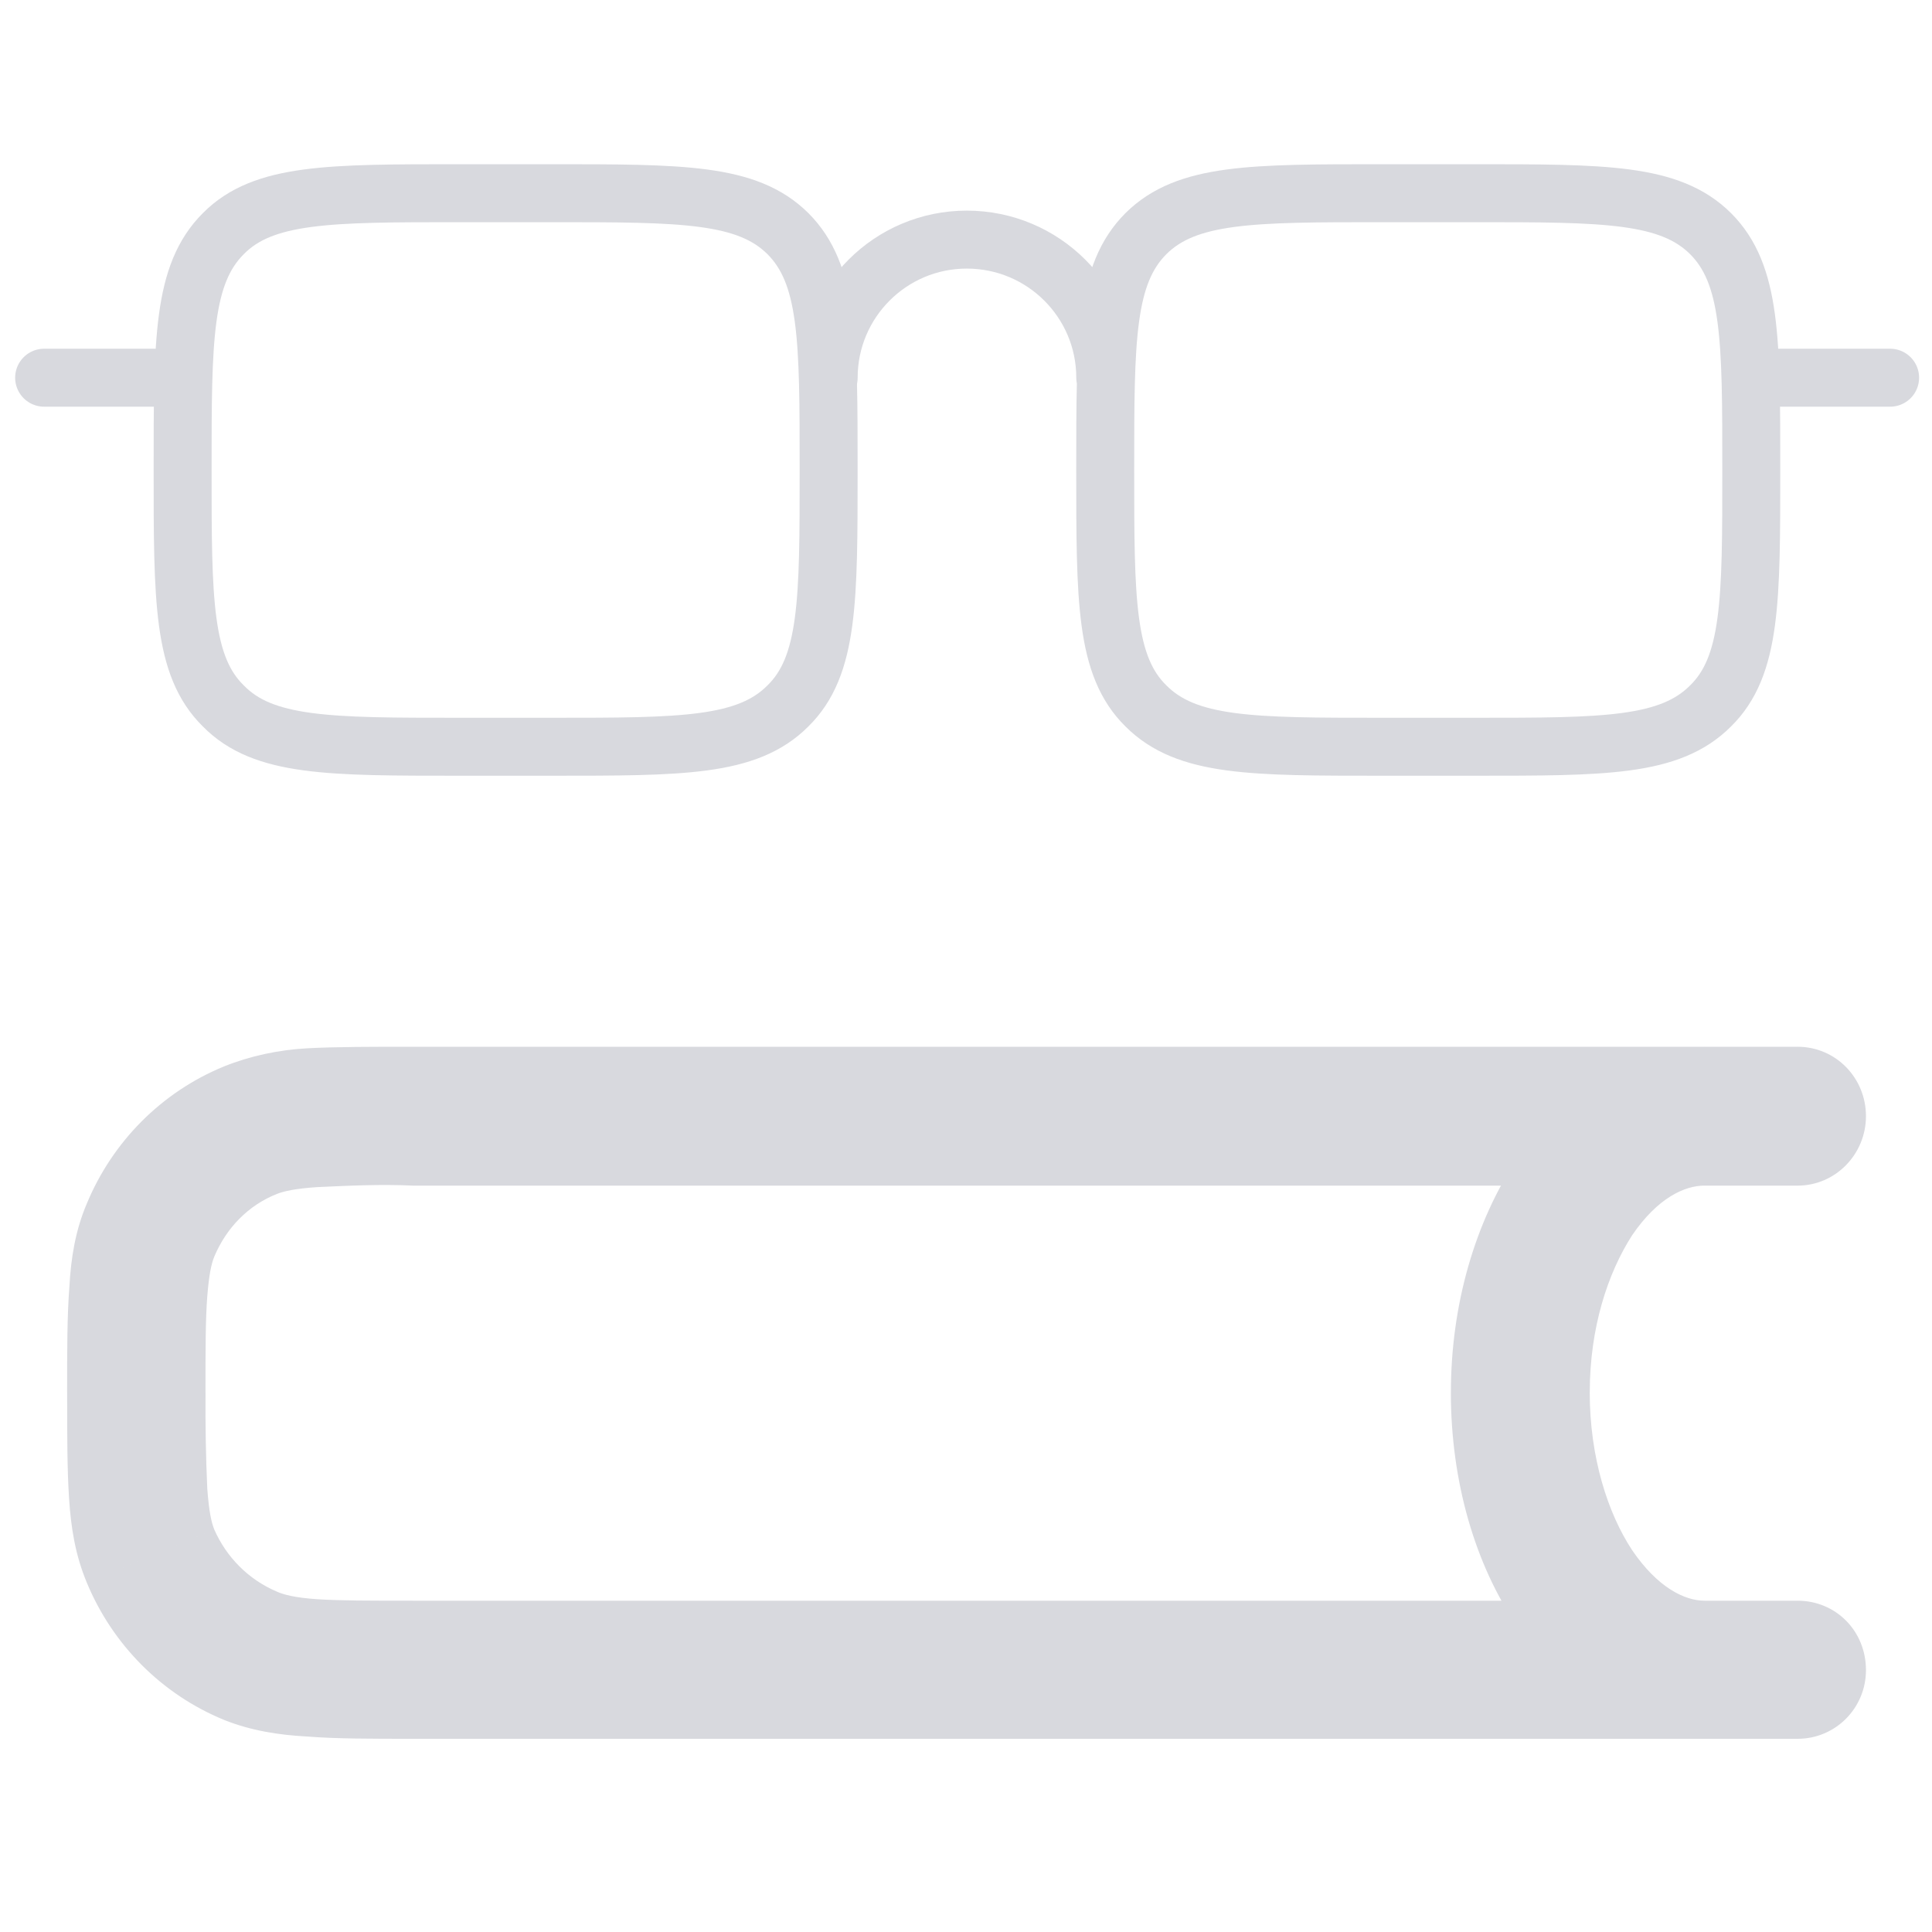 <?xml version="1.0" encoding="utf-8"?>
<!-- Generator: Adobe Illustrator 16.0.0, SVG Export Plug-In . SVG Version: 6.00 Build 0)  -->
<!DOCTYPE svg PUBLIC "-//W3C//DTD SVG 1.1//EN" "http://www.w3.org/Graphics/SVG/1.1/DTD/svg11.dtd">
<svg version="1.1" id="Layer_1" xmlns="http://www.w3.org/2000/svg" xmlns:xlink="http://www.w3.org/1999/xlink" x="0px" y="0px"
	 width="50px" height="50px" viewBox="0 0 50 50" enable-background="new 0 0 50 50" xml:space="preserve">
<g>
	<path fill="none" stroke="#D8D9DE" stroke-width="1.5" stroke-linecap="round" stroke-linejoin="round" d="M14.277,19.326h-2.383
		c-3.379,0-5.078,0-6.113-1.055c-1.055-1.035-1.055-2.734-1.055-6.113s0-5.059,1.055-6.113C6.816,5,8.515,5,11.894,5h2.383
		c3.379,0,5.059,0,6.113,1.045c1.055,1.055,1.055,2.737,1.055,6.113c0,3.379,0,5.078-1.055,6.113
		C19.338,19.326,17.656,19.326,14.277,19.326 M4.726,9.775H1.142 M48.916,9.775h-3.594"/>
	<path fill="#D8D9DE" d="M3.886,40.254l-1.641,0.703L3.886,40.254z M6.484,42.832L5.8,44.512L6.484,42.832z M6.484,29.238
		L5.8,27.598L6.484,29.238z M3.886,31.816l-1.641-0.664L3.886,31.816z M46.52,30.684c0.99,0,1.771-0.82,1.771-1.797
		c0-0.992-0.781-1.797-1.771-1.797V30.684z M46.52,45c0.99,0,1.771-0.801,1.771-1.777c0-1.016-0.781-1.797-1.771-1.797V45z
		 M44.114,45c1.013,0,1.794-0.801,1.794-1.777c0-1.016-0.781-1.797-1.794-1.797V45z M44.114,30.684c1.013,0,1.794-0.82,1.794-1.797
		c0-0.992-0.781-1.797-1.794-1.797V30.684z M1.738,36.035c0,1.094,0,1.992,0.049,2.734c0.049,0.781,0.166,1.484,0.459,2.188
		l3.301-1.369c-0.078-0.193-0.137-0.467-0.182-1.053c-0.038-0.82-0.052-1.659-0.046-2.5H1.738z M10.698,41.426
		c-1.148,0-1.91,0-2.496-0.039c-0.569-0.039-0.859-0.117-1.035-0.195L5.8,44.512c0.684,0.273,1.406,0.391,2.165,0.43
		C8.698,45,9.609,45,10.698,45V41.426z M2.246,40.957c0.664,1.602,1.934,2.891,3.555,3.555l1.367-3.32
		c-0.742-0.313-1.31-0.898-1.621-1.604L2.246,40.957z M10.698,27.09c-1.089,0-2,0-2.733,0.039c-0.743,0.039-1.481,0.195-2.165,0.469
		l1.367,3.301c0.176-0.07,0.466-0.137,1.035-0.176c0.831-0.039,1.66-0.078,2.496-0.039V27.09z M5.318,36.035
		c0-1.133,0-1.88,0.046-2.483c0.045-0.563,0.104-0.841,0.182-1.032l-3.301-1.367c-0.293,0.688-0.41,1.406-0.449,2.148
		c-0.059,0.742-0.059,1.648-0.059,2.734H5.318z M5.8,27.598c-1.621,0.664-2.891,1.951-3.555,3.555l3.301,1.367
		c0.312-0.742,0.879-1.328,1.621-1.621L5.8,27.598z M46.52,27.09H10.698v3.594H46.52V27.09z M10.698,45H46.52v-3.574H10.698V45z
		 M44.114,41.426c-0.511,0-1.214-0.335-1.878-1.313c-0.626-0.953-1.094-2.398-1.094-4.078h-3.594c0,2.305,0.625,4.453,1.719,6.055
		C40.322,43.73,42.028,45,44.114,45V41.426z M41.143,36.035c0-1.68,0.468-3.086,1.094-4.063c0.664-0.977,1.367-1.289,1.878-1.289
		V27.09c-2.086,0-3.792,1.289-4.847,2.891c-1.094,1.641-1.719,3.789-1.719,6.055H41.143z"/>
	<path fill="none" stroke="#D8D9DE" stroke-width="1.5" stroke-linecap="round" stroke-linejoin="round" d="M35.76,19.326h2.405
		c3.368,0,5.048,0,6.103-1.055c1.055-1.035,1.055-2.734,1.055-6.113c0-3.376,0-5.059-1.055-6.113C43.213,5,41.533,5,38.165,5H35.76
		c-3.367,0-5.047,0-6.102,1.045c-1.055,1.055-1.055,2.737-1.055,6.113c0,3.379,0,5.078,1.055,6.113
		C30.713,19.326,32.393,19.326,35.76,19.326 M28.604,9.775c0-1.973-1.602-3.574-3.584-3.574c-1.973,0-3.574,1.602-3.574,3.574"/>
</g>
</svg>
